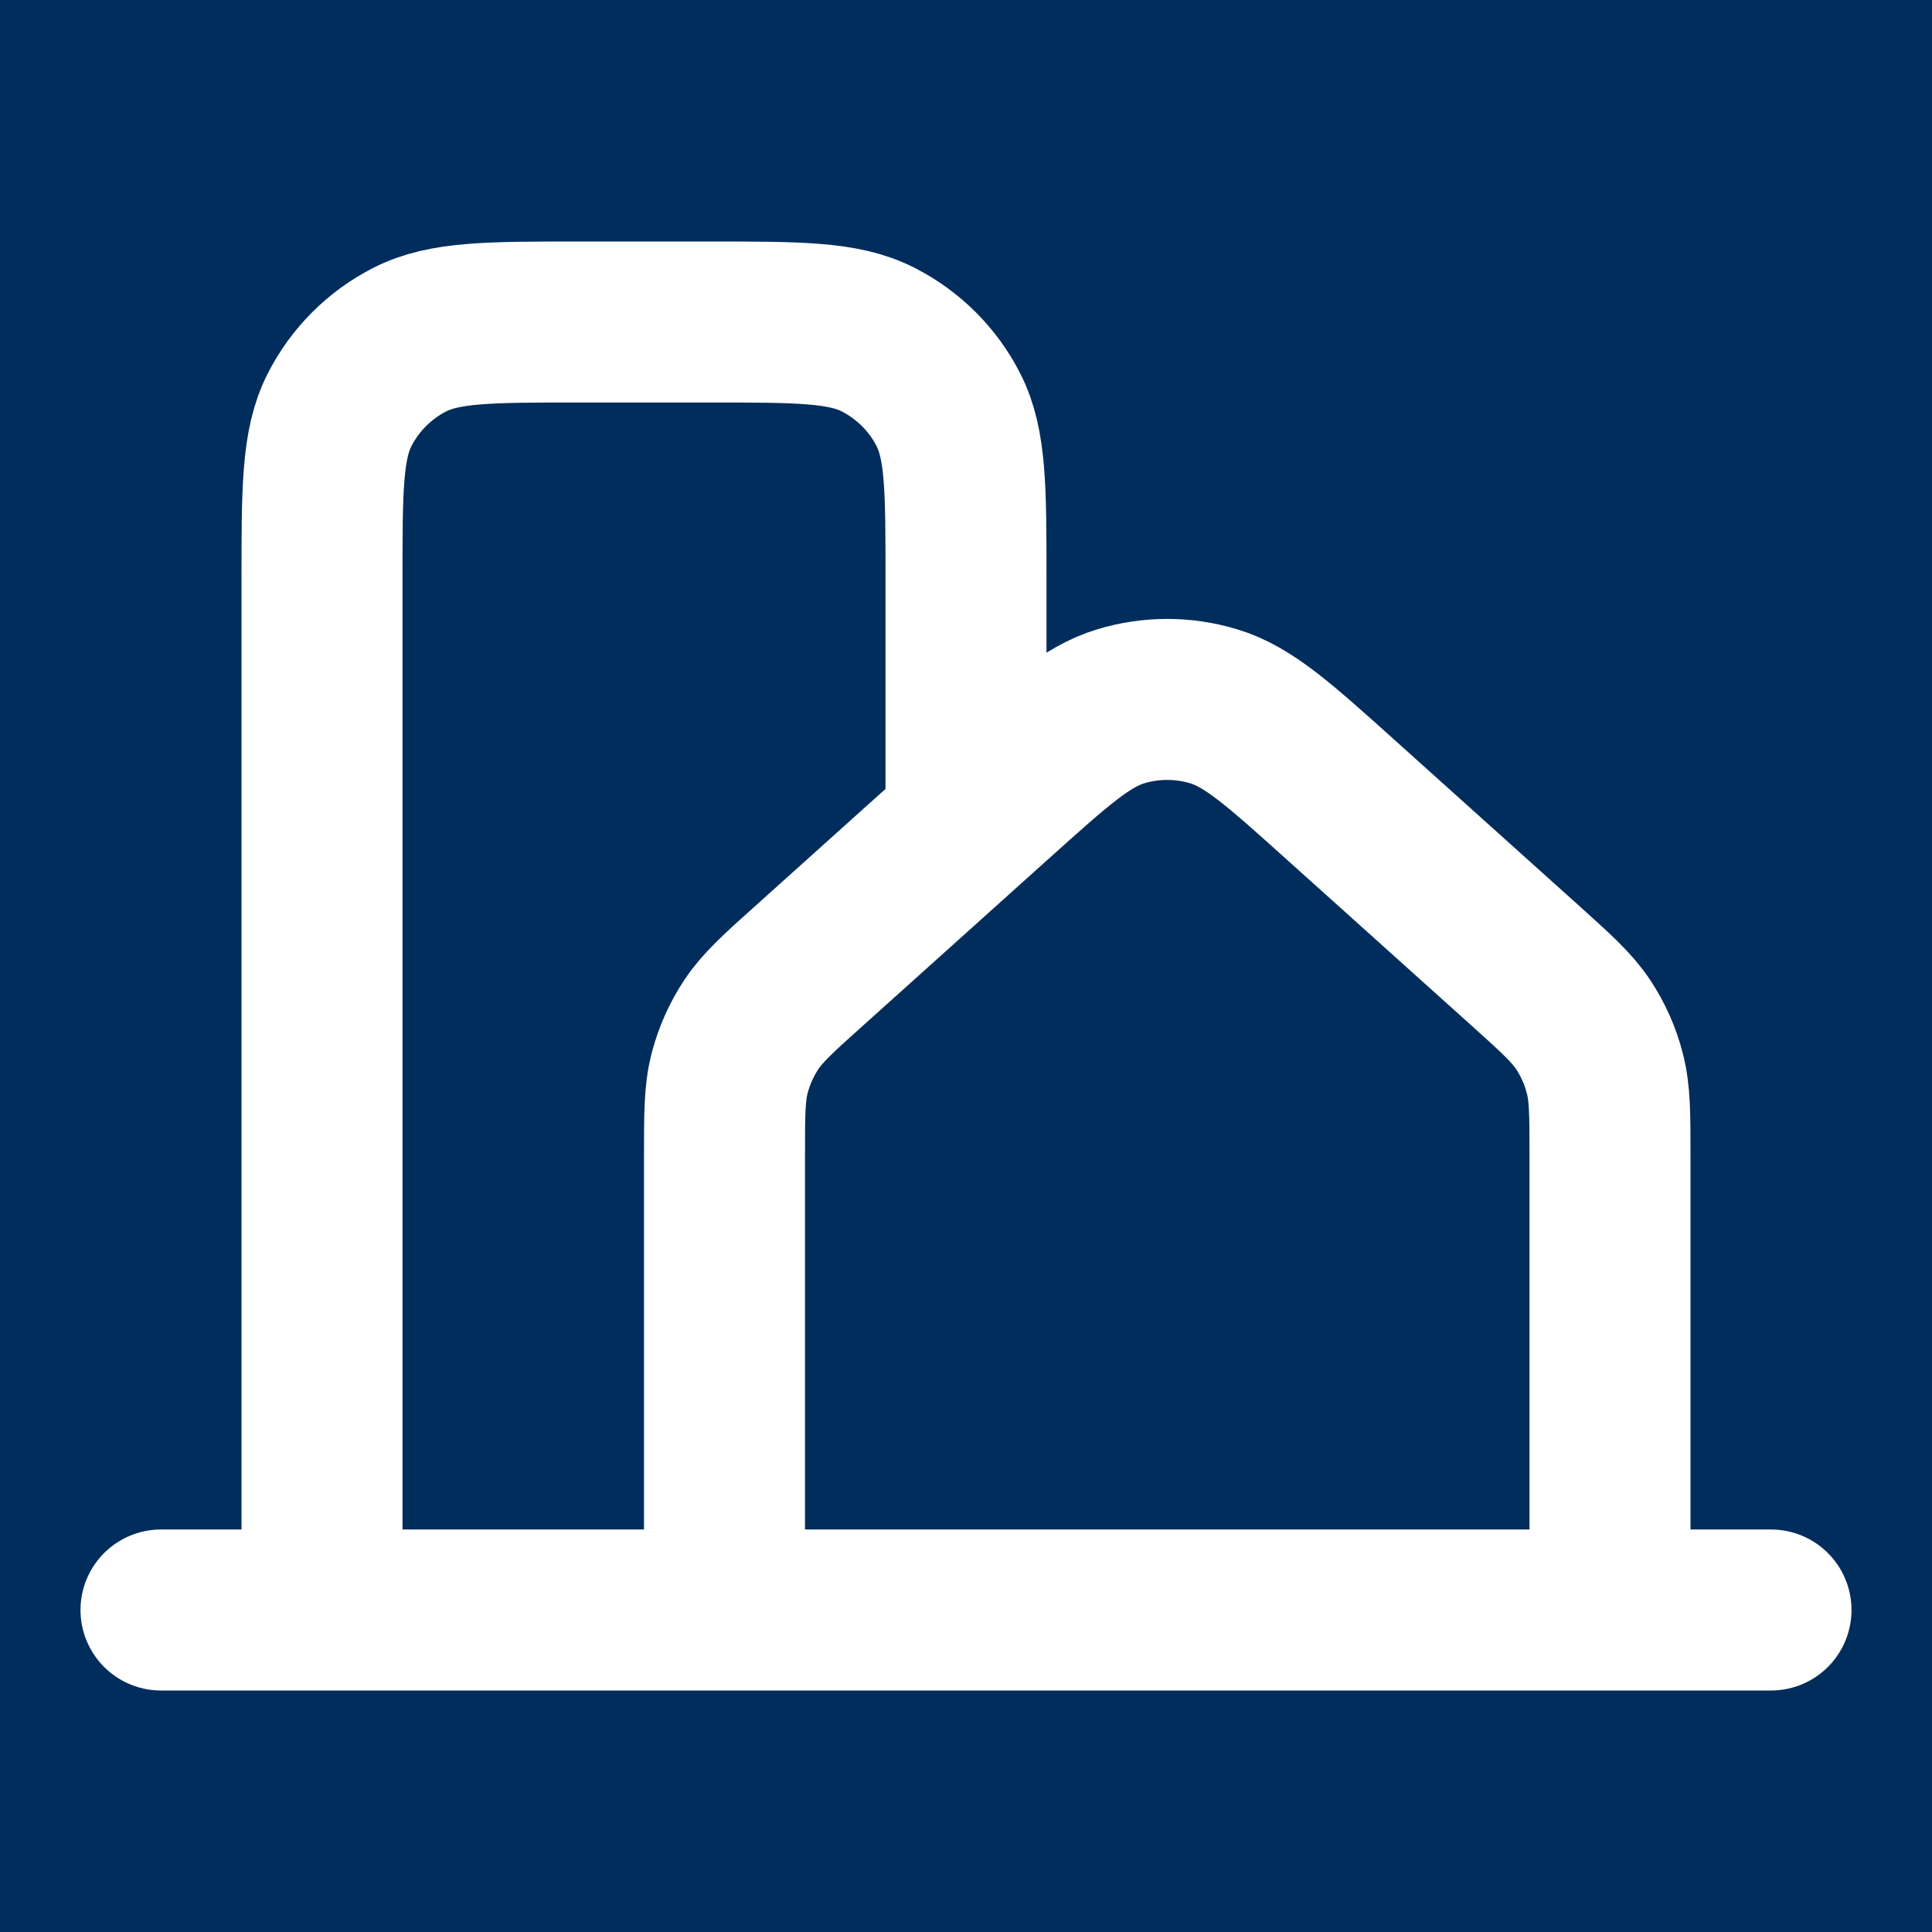 <svg width="24" height="24" viewBox="0 0 24 24" fill="none" xmlns="http://www.w3.org/2000/svg">
<rect width="24" height="24" fill="#F5F5F5"/>
<g clip-path="url(#clip0_3_40)">
<rect width="1728" height="6679" transform="translate(-1180 -1612)" fill="white"/>
<rect width="1728" height="1339" transform="translate(-1180 -628)" fill="#F7F7F7"/>
<rect width="480" height="866" transform="translate(-60 -548)" fill="#002D5C"/>
<mask id="path-1-inside-1_3_40" fill="white">
<path d="M0 -14H360V38H0V-14Z"/>
</mask>
<path d="M0 -13H360V-15H0V-13Z" fill="white" mask="url(#path-1-inside-1_3_40)"/>
<path d="M2 20H4M4 20H9M4 20V7.2C4 6.08 4 5.52 4.218 5.092C4.41 4.715 4.715 4.41 5.092 4.218C5.52 4 6.08 4 7.2 4H8.8C9.92 4 10.48 4 10.907 4.218C11.284 4.41 11.591 4.715 11.782 5.092C12 5.519 12 6.079 12 7.197V10M9 20H20M9 20V14.368C9 13.843 9 13.58 9.063 13.335C9.119 13.118 9.211 12.912 9.335 12.725C9.475 12.515 9.671 12.338 10.062 11.988L12.363 9.92C13.118 9.242 13.495 8.903 13.922 8.774C14.299 8.66 14.701 8.66 15.077 8.774C15.505 8.903 15.883 9.242 16.639 9.921L18.939 11.988C19.329 12.339 19.524 12.515 19.665 12.725C19.789 12.912 19.881 13.118 19.936 13.335C20 13.58 20 13.843 20 14.368V20M20 20H22" stroke="white" stroke-width="2" stroke-linecap="round" stroke-linejoin="round"/>
</g>
<defs>
<clipPath id="clip0_3_40">
<rect width="1728" height="6679" fill="white" transform="translate(-1180 -1612)"/>
</clipPath>
</defs>
</svg>

